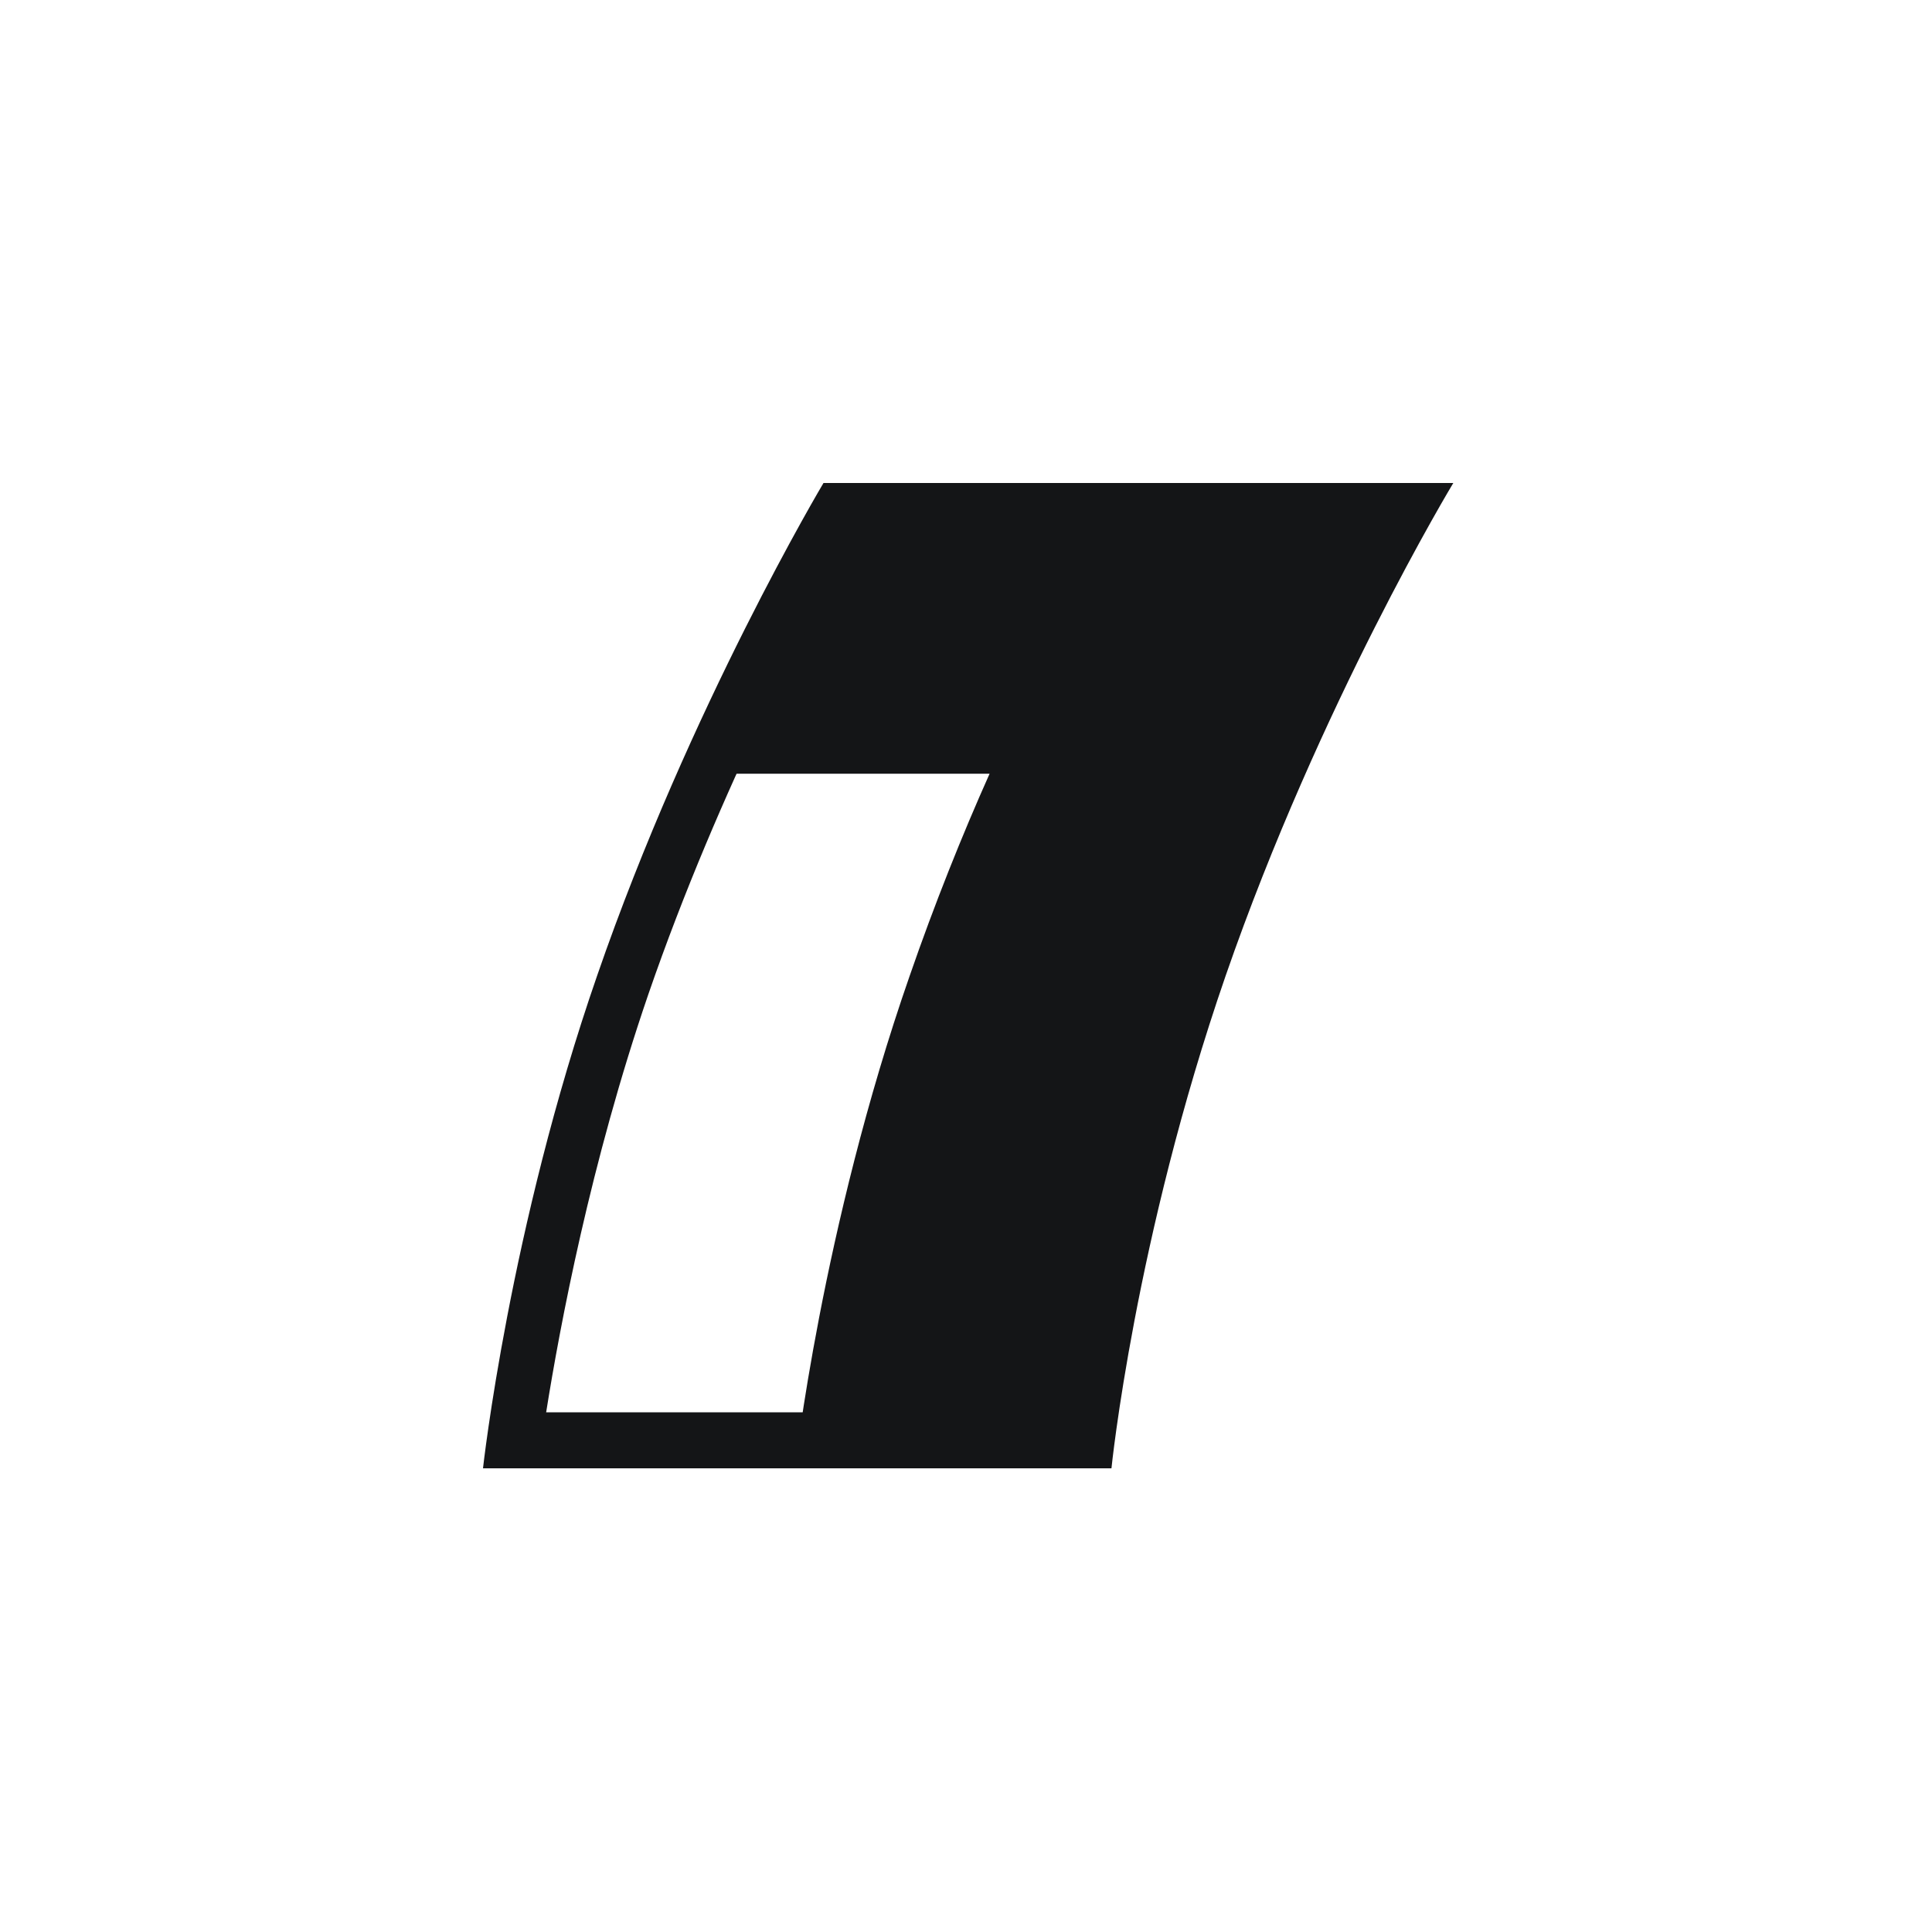 <svg width="100" height="100" viewBox="0 0 100 100" fill="none" xmlns="http://www.w3.org/2000/svg">
<rect width="100" height="100" fill="white"/>
<path d="M42.717 25C42.717 25 42.089 26.015 41.147 27.812C39.691 30.451 37.437 34.8 35.097 40.048H51.221C49.794 43.237 48.367 46.803 47.083 50.514C42.517 63.62 41.147 76 41.147 76H57.529C57.529 76 58.727 64.142 63.436 50.514C68.316 36.423 75.223 25 75.223 25H42.717Z" fill="#141517"/>
<path d="M70.111 27.899C67.609 32.567 63.715 40.483 60.588 49.529C57.064 59.676 55.5 68.781 54.875 73.101H28.269C28.98 68.636 30.571 60.169 33.556 51.471C37.251 40.744 42.311 31.35 44.244 27.899H70.082M75 25H42.624C42.624 25 35.716 36.569 30.912 50.486C26.364 63.591 25 76 25 76H57.348C57.348 76 58.542 64.142 63.26 50.514C68.121 36.453 75 25 75 25Z" fill="#141517"/>
</svg>
